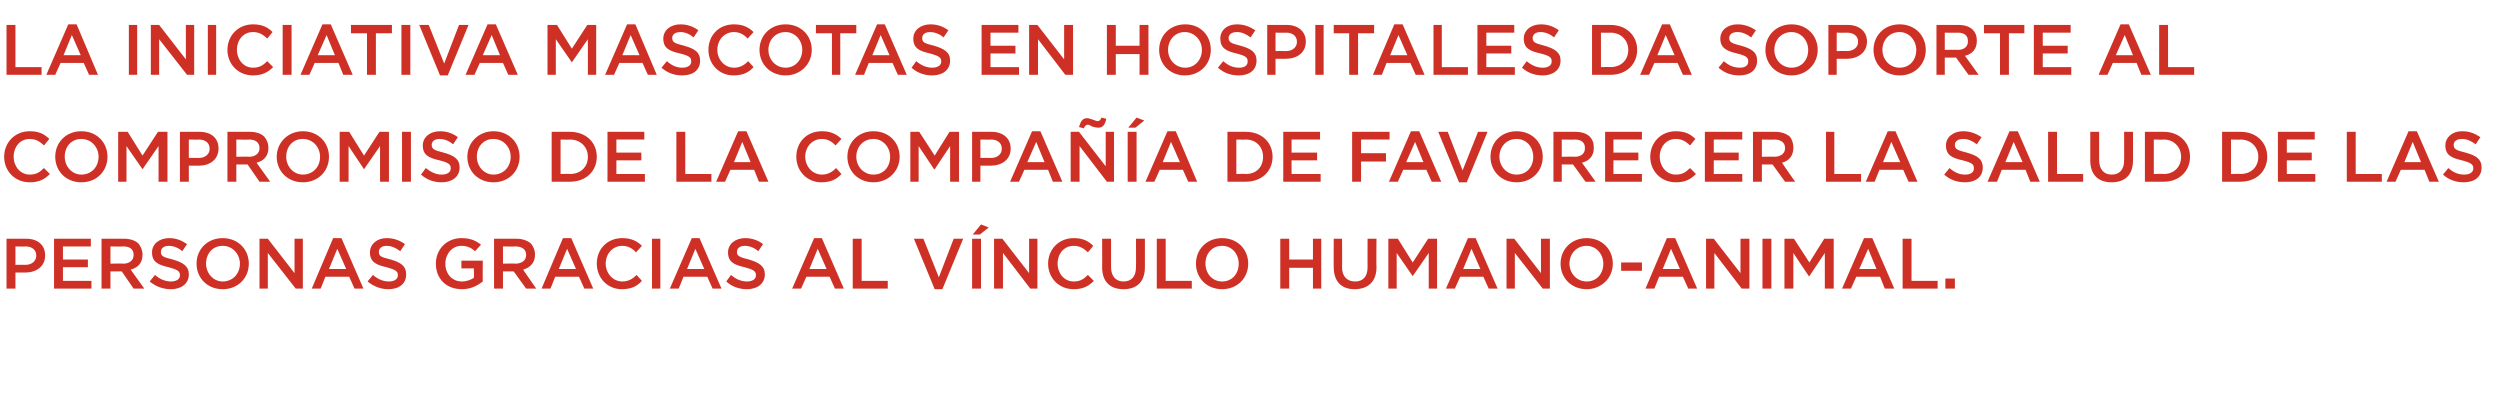 <?xml version="1.0" standalone="no"?><!DOCTYPE svg PUBLIC "-//W3C//DTD SVG 1.1//EN" "http://www.w3.org/Graphics/SVG/1.1/DTD/svg11.dtd"><svg xmlns="http://www.w3.org/2000/svg" version="1.1" width="421px" height="70.4px" viewBox="0 -3 421 70.4" style="top:-3px">  <desc>La iniciativa Mascotas en Hospitales da soporte al compromiso de la compa a de favorecer la salud de las personas gr...</desc>  <defs/>  <g id="Polygon249119">    <path d="M 1.1 37.2 C 1.1 37.2 4.39 37.2 4.4 37.2 C 6.4 37.2 7.6 38.3 7.6 40 C 7.6 40 7.6 40 7.6 40 C 7.6 41.9 6.1 42.9 4.2 42.9 C 4.22 42.9 2.6 42.9 2.6 42.9 L 2.6 45.6 L 1.1 45.6 L 1.1 37.2 Z M 4.3 41.6 C 5.4 41.6 6.1 40.9 6.1 40.1 C 6.1 40.1 6.1 40 6.1 40 C 6.1 39.1 5.4 38.5 4.3 38.5 C 4.27 38.54 2.6 38.5 2.6 38.5 L 2.6 41.6 C 2.6 41.6 4.27 41.57 4.3 41.6 Z M 9.1 37.2 L 15.3 37.2 L 15.3 38.5 L 10.6 38.5 L 10.6 40.7 L 14.8 40.7 L 14.8 42 L 10.6 42 L 10.6 44.3 L 15.4 44.3 L 15.4 45.6 L 9.1 45.6 L 9.1 37.2 Z M 17.1 37.2 C 17.1 37.2 20.88 37.2 20.9 37.2 C 21.9 37.2 22.8 37.5 23.3 38 C 23.7 38.5 24 39.1 24 39.9 C 24 39.9 24 39.9 24 39.9 C 24 41.3 23.2 42.1 22 42.4 C 22.01 42.42 24.3 45.6 24.3 45.6 L 22.5 45.6 L 20.5 42.7 L 18.6 42.7 L 18.6 45.6 L 17.1 45.6 L 17.1 37.2 Z M 20.8 41.4 C 21.8 41.4 22.5 40.8 22.5 40 C 22.5 40 22.5 39.9 22.5 39.9 C 22.5 39 21.9 38.5 20.8 38.5 C 20.76 38.54 18.6 38.5 18.6 38.5 L 18.6 41.4 C 18.6 41.4 20.77 41.36 20.8 41.4 Z M 25.2 44.4 C 25.2 44.4 26.1 43.3 26.1 43.3 C 26.9 44 27.8 44.4 28.8 44.4 C 29.7 44.4 30.3 44 30.3 43.4 C 30.3 43.4 30.3 43.3 30.3 43.3 C 30.3 42.7 29.9 42.4 28.4 42 C 26.6 41.6 25.6 41.1 25.6 39.5 C 25.6 39.5 25.6 39.5 25.6 39.5 C 25.6 38.1 26.8 37.1 28.5 37.1 C 29.7 37.1 30.6 37.5 31.5 38.1 C 31.5 38.1 30.7 39.3 30.7 39.3 C 30 38.7 29.2 38.4 28.4 38.4 C 27.6 38.4 27.1 38.8 27.1 39.4 C 27.1 39.4 27.1 39.4 27.1 39.4 C 27.1 40.1 27.4 40.3 29.1 40.7 C 30.8 41.2 31.8 41.8 31.8 43.2 C 31.8 43.2 31.8 43.2 31.8 43.2 C 31.8 44.8 30.5 45.7 28.8 45.7 C 27.5 45.7 26.3 45.3 25.2 44.4 Z M 33.1 41.4 C 33.1 41.4 33.1 41.4 33.1 41.4 C 33.1 39 34.9 37.1 37.5 37.1 C 40.1 37.1 41.9 39 41.9 41.4 C 41.9 41.4 41.9 41.4 41.9 41.4 C 41.9 43.8 40.1 45.7 37.5 45.7 C 34.9 45.7 33.1 43.8 33.1 41.4 Z M 40.4 41.4 C 40.4 41.4 40.4 41.4 40.4 41.4 C 40.4 39.8 39.2 38.4 37.5 38.4 C 35.8 38.4 34.7 39.7 34.7 41.4 C 34.7 41.4 34.7 41.4 34.7 41.4 C 34.7 43 35.9 44.4 37.5 44.4 C 39.2 44.4 40.4 43.1 40.4 41.4 Z M 43.7 37.2 L 45.1 37.2 L 49.6 43 L 49.6 37.2 L 51 37.2 L 51 45.6 L 49.8 45.6 L 45.1 39.6 L 45.1 45.6 L 43.7 45.6 L 43.7 37.2 Z M 56.1 37.1 L 57.5 37.1 L 61.2 45.6 L 59.7 45.6 L 58.8 43.6 L 54.8 43.6 L 54 45.6 L 52.5 45.6 L 56.1 37.1 Z M 58.3 42.3 L 56.8 38.9 L 55.4 42.3 L 58.3 42.3 Z M 61.9 44.4 C 61.9 44.4 62.8 43.3 62.8 43.3 C 63.6 44 64.5 44.4 65.5 44.4 C 66.4 44.4 67 44 67 43.4 C 67 43.4 67 43.3 67 43.3 C 67 42.7 66.6 42.4 65.1 42 C 63.3 41.6 62.3 41.1 62.3 39.5 C 62.3 39.5 62.3 39.5 62.3 39.5 C 62.3 38.1 63.5 37.1 65.1 37.1 C 66.4 37.1 67.3 37.5 68.2 38.1 C 68.2 38.1 67.4 39.3 67.4 39.3 C 66.6 38.7 65.9 38.4 65.1 38.4 C 64.3 38.4 63.8 38.8 63.8 39.4 C 63.8 39.4 63.8 39.4 63.8 39.4 C 63.8 40.1 64.1 40.3 65.8 40.7 C 67.5 41.2 68.4 41.8 68.4 43.2 C 68.4 43.2 68.4 43.2 68.4 43.2 C 68.4 44.8 67.2 45.7 65.4 45.7 C 64.2 45.7 63 45.3 61.9 44.4 Z M 73.4 41.4 C 73.4 41.4 73.4 41.4 73.4 41.4 C 73.4 39 75.2 37.1 77.7 37.1 C 79.2 37.1 80.1 37.5 81 38.2 C 81 38.2 80 39.3 80 39.3 C 79.4 38.8 78.8 38.4 77.7 38.4 C 76.1 38.4 75 39.8 75 41.4 C 75 41.4 75 41.4 75 41.4 C 75 43.1 76.1 44.4 77.8 44.4 C 78.6 44.4 79.3 44.1 79.8 43.8 C 79.85 43.76 79.8 42.2 79.8 42.2 L 77.7 42.2 L 77.7 40.9 L 81.3 40.9 C 81.3 40.9 81.27 44.44 81.3 44.4 C 80.4 45.1 79.3 45.7 77.8 45.7 C 75.1 45.7 73.4 43.9 73.4 41.4 Z M 83.2 37.2 C 83.2 37.2 86.94 37.2 86.9 37.2 C 88 37.2 88.8 37.5 89.4 38 C 89.8 38.5 90.1 39.1 90.1 39.9 C 90.1 39.9 90.1 39.9 90.1 39.9 C 90.1 41.3 89.2 42.1 88.1 42.4 C 88.07 42.42 90.3 45.6 90.3 45.6 L 88.6 45.6 L 86.5 42.7 L 84.7 42.7 L 84.7 45.6 L 83.2 45.6 L 83.2 37.2 Z M 86.8 41.4 C 87.9 41.4 88.6 40.8 88.6 40 C 88.6 40 88.6 39.9 88.6 39.9 C 88.6 39 87.9 38.5 86.8 38.5 C 86.82 38.54 84.7 38.5 84.7 38.5 L 84.7 41.4 C 84.7 41.4 86.83 41.36 86.8 41.4 Z M 94.8 37.1 L 96.2 37.1 L 99.9 45.6 L 98.4 45.6 L 97.5 43.6 L 93.5 43.6 L 92.7 45.6 L 91.2 45.6 L 94.8 37.1 Z M 97 42.3 L 95.5 38.9 L 94.1 42.3 L 97 42.3 Z M 100.5 41.4 C 100.5 41.4 100.5 41.4 100.5 41.4 C 100.5 39 102.2 37.1 104.8 37.1 C 106.3 37.1 107.3 37.6 108.1 38.4 C 108.1 38.4 107.1 39.5 107.1 39.5 C 106.5 38.8 105.7 38.4 104.8 38.4 C 103.2 38.4 102 39.7 102 41.4 C 102 41.4 102 41.4 102 41.4 C 102 43 103.2 44.4 104.8 44.4 C 105.8 44.4 106.5 44 107.2 43.3 C 107.2 43.3 108.1 44.3 108.1 44.3 C 107.3 45.2 106.3 45.7 104.7 45.7 C 102.3 45.7 100.5 43.8 100.5 41.4 Z M 109.8 37.2 L 111.2 37.2 L 111.2 45.6 L 109.8 45.6 L 109.8 37.2 Z M 116.5 37.1 L 117.8 37.1 L 121.5 45.6 L 120 45.6 L 119.1 43.6 L 115.1 43.6 L 114.3 45.6 L 112.8 45.6 L 116.5 37.1 Z M 118.6 42.3 L 117.1 38.9 L 115.7 42.3 L 118.6 42.3 Z M 122.3 44.4 C 122.3 44.4 123.1 43.3 123.1 43.3 C 123.9 44 124.8 44.4 125.8 44.4 C 126.7 44.4 127.3 44 127.3 43.4 C 127.3 43.4 127.3 43.3 127.3 43.3 C 127.3 42.7 126.9 42.4 125.4 42 C 123.6 41.6 122.6 41.1 122.6 39.5 C 122.6 39.5 122.6 39.5 122.6 39.5 C 122.6 38.1 123.8 37.1 125.5 37.1 C 126.7 37.1 127.7 37.5 128.5 38.1 C 128.5 38.1 127.7 39.3 127.7 39.3 C 127 38.7 126.2 38.4 125.4 38.4 C 124.6 38.4 124.1 38.8 124.1 39.4 C 124.1 39.4 124.1 39.4 124.1 39.4 C 124.1 40.1 124.5 40.3 126.1 40.7 C 127.8 41.2 128.8 41.8 128.8 43.2 C 128.8 43.2 128.8 43.2 128.8 43.2 C 128.8 44.8 127.5 45.7 125.8 45.7 C 124.5 45.7 123.3 45.3 122.3 44.4 Z M 137.1 37.1 L 138.4 37.1 L 142.1 45.6 L 140.6 45.6 L 139.7 43.6 L 135.8 43.6 L 134.9 45.6 L 133.4 45.6 L 137.1 37.1 Z M 139.2 42.3 L 137.7 38.9 L 136.3 42.3 L 139.2 42.3 Z M 143.6 37.2 L 145.1 37.2 L 145.1 44.3 L 149.5 44.3 L 149.5 45.6 L 143.6 45.6 L 143.6 37.2 Z M 153.9 37.2 L 155.5 37.2 L 158.1 43.7 L 160.6 37.2 L 162.2 37.2 L 158.7 45.7 L 157.4 45.7 L 153.9 37.2 Z M 163.7 37.2 L 165.2 37.2 L 165.2 45.6 L 163.7 45.6 L 163.7 37.2 Z M 165.2 34.8 L 166.5 35.3 L 165 36.5 L 163.8 36.5 L 165.2 34.8 Z M 167.4 37.2 L 168.8 37.2 L 173.3 43 L 173.3 37.2 L 174.7 37.2 L 174.7 45.6 L 173.5 45.6 L 168.9 39.6 L 168.9 45.6 L 167.4 45.6 L 167.4 37.2 Z M 176.5 41.4 C 176.5 41.4 176.5 41.4 176.5 41.4 C 176.5 39 178.3 37.1 180.8 37.1 C 182.4 37.1 183.3 37.6 184.1 38.4 C 184.1 38.4 183.2 39.5 183.2 39.5 C 182.5 38.8 181.8 38.4 180.8 38.4 C 179.2 38.4 178.1 39.7 178.1 41.4 C 178.1 41.4 178.1 41.4 178.1 41.4 C 178.1 43 179.2 44.4 180.8 44.4 C 181.9 44.4 182.5 44 183.2 43.3 C 183.2 43.3 184.2 44.3 184.2 44.3 C 183.3 45.2 182.4 45.7 180.8 45.7 C 178.3 45.7 176.5 43.8 176.5 41.4 Z M 185.6 42 C 185.62 42.04 185.6 37.2 185.6 37.2 L 187.1 37.2 C 187.1 37.2 187.09 41.98 187.1 42 C 187.1 43.5 187.9 44.4 189.2 44.4 C 190.5 44.4 191.3 43.6 191.3 42 C 191.33 42.04 191.3 37.2 191.3 37.2 L 192.8 37.2 C 192.8 37.2 192.8 41.96 192.8 42 C 192.8 44.5 191.4 45.7 189.2 45.7 C 187 45.7 185.6 44.5 185.6 42 Z M 194.8 37.2 L 196.3 37.2 L 196.3 44.3 L 200.7 44.3 L 200.7 45.6 L 194.8 45.6 L 194.8 37.2 Z M 201.4 41.4 C 201.4 41.4 201.4 41.4 201.4 41.4 C 201.4 39 203.2 37.1 205.8 37.1 C 208.4 37.1 210.2 39 210.2 41.4 C 210.2 41.4 210.2 41.4 210.2 41.4 C 210.2 43.8 208.4 45.7 205.8 45.7 C 203.2 45.7 201.4 43.8 201.4 41.4 Z M 208.6 41.4 C 208.6 41.4 208.6 41.4 208.6 41.4 C 208.6 39.8 207.5 38.4 205.8 38.4 C 204.1 38.4 203 39.7 203 41.4 C 203 41.4 203 41.4 203 41.4 C 203 43 204.1 44.4 205.8 44.4 C 207.5 44.4 208.6 43.1 208.6 41.4 Z M 215.6 37.2 L 217.1 37.2 L 217.1 40.7 L 221.1 40.7 L 221.1 37.2 L 222.5 37.2 L 222.5 45.6 L 221.1 45.6 L 221.1 42.1 L 217.1 42.1 L 217.1 45.6 L 215.6 45.6 L 215.6 37.2 Z M 224.6 42 C 224.57 42.04 224.6 37.2 224.6 37.2 L 226 37.2 C 226 37.2 226.04 41.98 226 42 C 226 43.5 226.8 44.4 228.2 44.4 C 229.5 44.4 230.3 43.6 230.3 42 C 230.28 42.04 230.3 37.2 230.3 37.2 L 231.8 37.2 C 231.8 37.2 231.75 41.96 231.8 42 C 231.8 44.5 230.3 45.7 228.1 45.7 C 226 45.7 224.6 44.5 224.6 42 Z M 233.8 37.2 L 235.4 37.2 L 237.9 41.2 L 240.5 37.2 L 242 37.2 L 242 45.6 L 240.6 45.6 L 240.6 39.6 L 237.9 43.5 L 237.9 43.5 L 235.2 39.6 L 235.2 45.6 L 233.8 45.6 L 233.8 37.2 Z M 247.2 37.1 L 248.5 37.1 L 252.2 45.6 L 250.7 45.6 L 249.8 43.6 L 245.9 43.6 L 245 45.6 L 243.5 45.6 L 247.2 37.1 Z M 249.3 42.3 L 247.8 38.9 L 246.4 42.3 L 249.3 42.3 Z M 253.7 37.2 L 255 37.2 L 259.5 43 L 259.5 37.2 L 261 37.2 L 261 45.6 L 259.8 45.6 L 255.1 39.6 L 255.1 45.6 L 253.7 45.6 L 253.7 37.2 Z M 262.8 41.4 C 262.8 41.4 262.8 41.4 262.8 41.4 C 262.8 39 264.6 37.1 267.2 37.1 C 269.8 37.1 271.6 39 271.6 41.4 C 271.6 41.4 271.6 41.4 271.6 41.4 C 271.6 43.8 269.7 45.7 267.2 45.7 C 264.6 45.7 262.8 43.8 262.8 41.4 Z M 270 41.4 C 270 41.4 270 41.4 270 41.4 C 270 39.8 268.8 38.4 267.2 38.4 C 265.5 38.4 264.3 39.7 264.3 41.4 C 264.3 41.4 264.3 41.4 264.3 41.4 C 264.3 43 265.5 44.4 267.2 44.4 C 268.9 44.4 270 43.1 270 41.4 Z M 273 41.2 L 276.5 41.2 L 276.5 42.6 L 273 42.6 L 273 41.2 Z M 280.7 37.1 L 282.1 37.1 L 285.8 45.6 L 284.3 45.6 L 283.4 43.6 L 279.4 43.6 L 278.6 45.6 L 277.1 45.6 L 280.7 37.1 Z M 282.9 42.3 L 281.4 38.9 L 280 42.3 L 282.9 42.3 Z M 287.3 37.2 L 288.6 37.2 L 293.1 43 L 293.1 37.2 L 294.6 37.2 L 294.6 45.6 L 293.3 45.6 L 288.7 39.6 L 288.7 45.6 L 287.3 45.6 L 287.3 37.2 Z M 296.8 37.2 L 298.3 37.2 L 298.3 45.6 L 296.8 45.6 L 296.8 37.2 Z M 300.5 37.2 L 302.1 37.2 L 304.7 41.2 L 307.2 37.2 L 308.8 37.2 L 308.8 45.6 L 307.3 45.6 L 307.3 39.6 L 304.7 43.5 L 304.6 43.5 L 302 39.6 L 302 45.6 L 300.5 45.6 L 300.5 37.2 Z M 313.9 37.1 L 315.3 37.1 L 319 45.6 L 317.4 45.6 L 316.6 43.6 L 312.6 43.6 L 311.7 45.6 L 310.2 45.6 L 313.9 37.1 Z M 316 42.3 L 314.6 38.9 L 313.1 42.3 L 316 42.3 Z M 320.4 37.2 L 321.9 37.2 L 321.9 44.3 L 326.3 44.3 L 326.3 45.6 L 320.4 45.6 L 320.4 37.2 Z M 327.6 43.9 L 329.2 43.9 L 329.2 45.6 L 327.6 45.6 L 327.6 43.9 Z " stroke="none" fill="#cf3025"/>  </g>  <g id="Polygon249118">    <path d="M 0.7 23.4 C 0.7 23.4 0.7 23.4 0.7 23.4 C 0.7 21 2.5 19.1 5 19.1 C 6.6 19.1 7.5 19.6 8.3 20.4 C 8.3 20.4 7.4 21.5 7.4 21.5 C 6.7 20.8 6 20.4 5 20.4 C 3.4 20.4 2.3 21.7 2.3 23.4 C 2.3 23.4 2.3 23.4 2.3 23.4 C 2.3 25 3.4 26.4 5 26.4 C 6.1 26.4 6.7 26 7.4 25.3 C 7.4 25.3 8.4 26.3 8.4 26.3 C 7.5 27.2 6.6 27.7 5 27.7 C 2.5 27.7 0.7 25.8 0.7 23.4 Z M 9.3 23.4 C 9.3 23.4 9.3 23.4 9.3 23.4 C 9.3 21 11.1 19.1 13.7 19.1 C 16.3 19.1 18.1 21 18.1 23.4 C 18.1 23.4 18.1 23.4 18.1 23.4 C 18.1 25.8 16.3 27.7 13.7 27.7 C 11.1 27.7 9.3 25.8 9.3 23.4 Z M 16.6 23.4 C 16.6 23.4 16.6 23.4 16.6 23.4 C 16.6 21.8 15.4 20.4 13.7 20.4 C 12 20.4 10.9 21.7 10.9 23.4 C 10.9 23.4 10.9 23.4 10.9 23.4 C 10.9 25 12.1 26.4 13.7 26.4 C 15.4 26.4 16.6 25.1 16.6 23.4 Z M 19.9 19.2 L 21.5 19.2 L 24 23.2 L 26.6 19.2 L 28.2 19.2 L 28.2 27.6 L 26.7 27.6 L 26.7 21.6 L 24 25.5 L 24 25.5 L 21.3 21.6 L 21.3 27.6 L 19.9 27.6 L 19.9 19.2 Z M 30.3 19.2 C 30.3 19.2 33.62 19.2 33.6 19.2 C 35.6 19.2 36.8 20.3 36.8 22 C 36.8 22 36.8 22 36.8 22 C 36.8 23.9 35.3 24.9 33.5 24.9 C 33.46 24.9 31.8 24.9 31.8 24.9 L 31.8 27.6 L 30.3 27.6 L 30.3 19.2 Z M 33.5 23.6 C 34.6 23.6 35.3 22.9 35.3 22.1 C 35.3 22.1 35.3 22 35.3 22 C 35.3 21.1 34.6 20.5 33.5 20.5 C 33.5 20.54 31.8 20.5 31.8 20.5 L 31.8 23.6 C 31.8 23.6 33.5 23.57 33.5 23.6 Z M 38.3 19.2 C 38.3 19.2 42.07 19.2 42.1 19.2 C 43.1 19.2 44 19.5 44.5 20 C 44.9 20.5 45.2 21.1 45.2 21.9 C 45.2 21.9 45.2 21.9 45.2 21.9 C 45.2 23.3 44.4 24.1 43.2 24.4 C 43.2 24.42 45.5 27.6 45.5 27.6 L 43.7 27.6 L 41.7 24.7 L 39.8 24.7 L 39.8 27.6 L 38.3 27.6 L 38.3 19.2 Z M 42 23.4 C 43 23.4 43.7 22.8 43.7 22 C 43.7 22 43.7 21.9 43.7 21.9 C 43.7 21 43 20.5 42 20.5 C 41.95 20.54 39.8 20.5 39.8 20.5 L 39.8 23.4 C 39.8 23.4 41.96 23.36 42 23.4 Z M 46.6 23.4 C 46.6 23.4 46.6 23.4 46.6 23.4 C 46.6 21 48.5 19.1 51 19.1 C 53.6 19.1 55.4 21 55.4 23.4 C 55.4 23.4 55.4 23.4 55.4 23.4 C 55.4 25.8 53.6 27.7 51 27.7 C 48.4 27.7 46.6 25.8 46.6 23.4 Z M 53.9 23.4 C 53.9 23.4 53.9 23.4 53.9 23.4 C 53.9 21.8 52.7 20.4 51 20.4 C 49.3 20.4 48.2 21.7 48.2 23.4 C 48.2 23.4 48.2 23.4 48.2 23.4 C 48.2 25 49.4 26.4 51 26.4 C 52.7 26.4 53.9 25.1 53.9 23.4 Z M 57.2 19.2 L 58.8 19.2 L 61.3 23.2 L 63.9 19.2 L 65.5 19.2 L 65.5 27.6 L 64 27.6 L 64 21.6 L 61.3 25.5 L 61.3 25.5 L 58.7 21.6 L 58.7 27.6 L 57.2 27.6 L 57.2 19.2 Z M 67.7 19.2 L 69.2 19.2 L 69.2 27.6 L 67.7 27.6 L 67.7 19.2 Z M 70.9 26.4 C 70.9 26.4 71.7 25.3 71.7 25.3 C 72.6 26 73.4 26.4 74.4 26.4 C 75.3 26.4 75.9 26 75.9 25.4 C 75.9 25.4 75.9 25.3 75.9 25.3 C 75.9 24.7 75.6 24.4 74 24 C 72.2 23.6 71.2 23.1 71.2 21.5 C 71.2 21.5 71.2 21.5 71.2 21.5 C 71.2 20.1 72.4 19.1 74.1 19.1 C 75.3 19.1 76.3 19.5 77.1 20.1 C 77.1 20.1 76.3 21.3 76.3 21.3 C 75.6 20.7 74.8 20.4 74 20.4 C 73.2 20.4 72.7 20.8 72.7 21.4 C 72.7 21.4 72.7 21.4 72.7 21.4 C 72.7 22.1 73.1 22.3 74.7 22.7 C 76.5 23.2 77.4 23.8 77.4 25.2 C 77.4 25.2 77.4 25.2 77.4 25.2 C 77.4 26.8 76.1 27.7 74.4 27.7 C 73.1 27.7 71.9 27.3 70.9 26.4 Z M 78.7 23.4 C 78.7 23.4 78.7 23.4 78.7 23.4 C 78.7 21 80.6 19.1 83.1 19.1 C 85.7 19.1 87.5 21 87.5 23.4 C 87.5 23.4 87.5 23.4 87.5 23.4 C 87.5 25.8 85.7 27.7 83.1 27.7 C 80.5 27.7 78.7 25.8 78.7 23.4 Z M 86 23.4 C 86 23.4 86 23.4 86 23.4 C 86 21.8 84.8 20.4 83.1 20.4 C 81.4 20.4 80.3 21.7 80.3 23.4 C 80.3 23.4 80.3 23.4 80.3 23.4 C 80.3 25 81.5 26.4 83.1 26.4 C 84.8 26.4 86 25.1 86 23.4 Z M 92.9 19.2 C 92.9 19.2 96.03 19.2 96 19.2 C 98.7 19.2 100.5 21 100.5 23.4 C 100.5 23.4 100.5 23.4 100.5 23.4 C 100.5 25.8 98.7 27.6 96 27.6 C 96.03 27.6 92.9 27.6 92.9 27.6 L 92.9 19.2 Z M 94.4 20.5 L 94.4 26.3 C 94.4 26.3 96.03 26.26 96 26.3 C 97.8 26.3 99 25.1 99 23.4 C 99 23.4 99 23.4 99 23.4 C 99 21.8 97.8 20.5 96 20.5 C 96.03 20.54 94.4 20.5 94.4 20.5 Z M 102.3 19.2 L 108.5 19.2 L 108.5 20.5 L 103.8 20.5 L 103.8 22.7 L 108 22.7 L 108 24 L 103.8 24 L 103.8 26.3 L 108.6 26.3 L 108.6 27.6 L 102.3 27.6 L 102.3 19.2 Z M 113.9 19.2 L 115.4 19.2 L 115.4 26.3 L 119.8 26.3 L 119.8 27.6 L 113.9 27.6 L 113.9 19.2 Z M 124.3 19.1 L 125.7 19.1 L 129.4 27.6 L 127.8 27.6 L 127 25.6 L 123 25.6 L 122.1 27.6 L 120.6 27.6 L 124.3 19.1 Z M 126.4 24.3 L 125 20.9 L 123.6 24.3 L 126.4 24.3 Z M 134.1 23.4 C 134.1 23.4 134.1 23.4 134.1 23.4 C 134.1 21 135.8 19.1 138.4 19.1 C 139.9 19.1 140.9 19.6 141.7 20.4 C 141.7 20.4 140.7 21.5 140.7 21.5 C 140.1 20.8 139.3 20.4 138.4 20.4 C 136.8 20.4 135.6 21.7 135.6 23.4 C 135.6 23.4 135.6 23.4 135.6 23.4 C 135.6 25 136.8 26.4 138.4 26.4 C 139.4 26.4 140.1 26 140.8 25.3 C 140.8 25.3 141.7 26.3 141.7 26.3 C 140.9 27.2 139.9 27.7 138.3 27.7 C 135.9 27.7 134.1 25.8 134.1 23.4 Z M 142.7 23.4 C 142.7 23.4 142.7 23.4 142.7 23.4 C 142.7 21 144.5 19.1 147.1 19.1 C 149.7 19.1 151.5 21 151.5 23.4 C 151.5 23.4 151.5 23.4 151.5 23.4 C 151.5 25.8 149.6 27.7 147.1 27.7 C 144.5 27.7 142.7 25.8 142.7 23.4 Z M 149.9 23.4 C 149.9 23.4 149.9 23.4 149.9 23.4 C 149.9 21.8 148.7 20.4 147.1 20.4 C 145.4 20.4 144.2 21.7 144.2 23.4 C 144.2 23.4 144.2 23.4 144.2 23.4 C 144.2 25 145.4 26.4 147.1 26.4 C 148.8 26.4 149.9 25.1 149.9 23.4 Z M 153.3 19.2 L 154.8 19.2 L 157.4 23.2 L 159.9 19.2 L 161.5 19.2 L 161.5 27.6 L 160 27.6 L 160 21.6 L 157.4 25.5 L 157.3 25.5 L 154.7 21.6 L 154.7 27.6 L 153.3 27.6 L 153.3 19.2 Z M 163.7 19.2 C 163.7 19.2 166.98 19.2 167 19.2 C 168.9 19.2 170.2 20.3 170.2 22 C 170.2 22 170.2 22 170.2 22 C 170.2 23.9 168.7 24.9 166.8 24.9 C 166.81 24.9 165.1 24.9 165.1 24.9 L 165.1 27.6 L 163.7 27.6 L 163.7 19.2 Z M 166.9 23.6 C 168 23.6 168.7 22.9 168.7 22.1 C 168.7 22.1 168.7 22 168.7 22 C 168.7 21.1 168 20.5 166.9 20.5 C 166.86 20.54 165.1 20.5 165.1 20.5 L 165.1 23.6 C 165.1 23.6 166.86 23.57 166.9 23.6 Z M 173.8 19.1 L 175.2 19.1 L 178.9 27.6 L 177.3 27.6 L 176.5 25.6 L 172.5 25.6 L 171.6 27.6 L 170.1 27.6 L 173.8 19.1 Z M 175.9 24.3 L 174.5 20.9 L 173 24.3 L 175.9 24.3 Z M 183.9 18.3 C 183.6 18.1 183.4 18 183.2 18 C 182.9 18 182.7 18.2 182.5 18.6 C 182.5 18.6 181.7 18.4 181.7 18.4 C 182 17.4 182.3 16.9 183.1 16.9 C 183.4 16.9 183.8 17.1 184.2 17.2 C 184.4 17.3 184.7 17.4 184.8 17.4 C 185.2 17.4 185.3 17.2 185.5 16.8 C 185.5 16.8 186.3 17 186.3 17 C 186.1 18 185.7 18.5 185 18.5 C 184.6 18.5 184.2 18.4 183.9 18.3 Z M 180.3 19.2 L 181.7 19.2 L 186.2 25 L 186.2 19.2 L 187.6 19.2 L 187.6 27.6 L 186.4 27.6 L 181.8 21.6 L 181.8 27.6 L 180.3 27.6 L 180.3 19.2 Z M 189.9 19.2 L 191.4 19.2 L 191.4 27.6 L 189.9 27.6 L 189.9 19.2 Z M 191.4 16.8 L 192.7 17.3 L 191.2 18.5 L 190 18.5 L 191.4 16.8 Z M 196.6 19.1 L 198 19.1 L 201.6 27.6 L 200.1 27.6 L 199.2 25.6 L 195.3 25.6 L 194.4 27.6 L 192.9 27.6 L 196.6 19.1 Z M 198.7 24.3 L 197.2 20.9 L 195.8 24.3 L 198.7 24.3 Z M 206.7 19.2 C 206.7 19.2 209.82 19.2 209.8 19.2 C 212.5 19.2 214.3 21 214.3 23.4 C 214.3 23.4 214.3 23.4 214.3 23.4 C 214.3 25.8 212.5 27.6 209.8 27.6 C 209.82 27.6 206.7 27.6 206.7 27.6 L 206.7 19.2 Z M 208.2 20.5 L 208.2 26.3 C 208.2 26.3 209.82 26.26 209.8 26.3 C 211.6 26.3 212.7 25.1 212.7 23.4 C 212.7 23.4 212.7 23.4 212.7 23.4 C 212.7 21.8 211.6 20.5 209.8 20.5 C 209.82 20.54 208.2 20.5 208.2 20.5 Z M 216.1 19.2 L 222.3 19.2 L 222.3 20.5 L 217.5 20.5 L 217.5 22.7 L 221.8 22.7 L 221.8 24 L 217.5 24 L 217.5 26.3 L 222.4 26.3 L 222.4 27.6 L 216.1 27.6 L 216.1 19.2 Z M 227.7 19.2 L 234 19.2 L 234 20.5 L 229.2 20.5 L 229.2 22.8 L 233.4 22.8 L 233.4 24.2 L 229.2 24.2 L 229.2 27.6 L 227.7 27.6 L 227.7 19.2 Z M 237.6 19.1 L 239 19.1 L 242.7 27.6 L 241.1 27.6 L 240.2 25.6 L 236.3 25.6 L 235.4 27.6 L 233.9 27.6 L 237.6 19.1 Z M 239.7 24.3 L 238.3 20.9 L 236.8 24.3 L 239.7 24.3 Z M 242.2 19.2 L 243.8 19.2 L 246.3 25.7 L 248.9 19.2 L 250.5 19.2 L 247 27.7 L 245.7 27.7 L 242.2 19.2 Z M 251 23.4 C 251 23.4 251 23.4 251 23.4 C 251 21 252.8 19.1 255.4 19.1 C 258 19.1 259.8 21 259.8 23.4 C 259.8 23.4 259.8 23.4 259.8 23.4 C 259.8 25.8 258 27.7 255.4 27.7 C 252.8 27.7 251 25.8 251 23.4 Z M 258.2 23.4 C 258.2 23.4 258.2 23.4 258.2 23.4 C 258.2 21.8 257.1 20.4 255.4 20.4 C 253.7 20.4 252.5 21.7 252.5 23.4 C 252.5 23.4 252.5 23.4 252.5 23.4 C 252.5 25 253.7 26.4 255.4 26.4 C 257.1 26.4 258.2 25.1 258.2 23.4 Z M 261.6 19.2 C 261.6 19.2 265.32 19.2 265.3 19.2 C 266.4 19.2 267.2 19.5 267.7 20 C 268.2 20.5 268.4 21.1 268.4 21.9 C 268.4 21.9 268.4 21.9 268.4 21.9 C 268.4 23.3 267.6 24.1 266.4 24.4 C 266.45 24.42 268.7 27.6 268.7 27.6 L 267 27.6 L 264.9 24.7 L 263 24.7 L 263 27.6 L 261.6 27.6 L 261.6 19.2 Z M 265.2 23.4 C 266.3 23.4 266.9 22.8 266.9 22 C 266.9 22 266.9 21.9 266.9 21.9 C 266.9 21 266.3 20.5 265.2 20.5 C 265.2 20.54 263 20.5 263 20.5 L 263 23.4 C 263 23.4 265.21 23.36 265.2 23.4 Z M 270.3 19.2 L 276.5 19.2 L 276.5 20.5 L 271.7 20.5 L 271.7 22.7 L 275.9 22.7 L 275.9 24 L 271.7 24 L 271.7 26.3 L 276.5 26.3 L 276.5 27.6 L 270.3 27.6 L 270.3 19.2 Z M 277.9 23.4 C 277.9 23.4 277.9 23.4 277.9 23.4 C 277.9 21 279.7 19.1 282.2 19.1 C 283.8 19.1 284.7 19.6 285.5 20.4 C 285.5 20.4 284.6 21.5 284.6 21.5 C 283.9 20.8 283.2 20.4 282.2 20.4 C 280.6 20.4 279.5 21.7 279.5 23.4 C 279.5 23.4 279.5 23.4 279.5 23.4 C 279.5 25 280.6 26.4 282.2 26.4 C 283.3 26.4 283.9 26 284.6 25.3 C 284.6 25.3 285.6 26.3 285.6 26.3 C 284.7 27.2 283.8 27.7 282.2 27.7 C 279.7 27.7 277.9 25.8 277.9 23.4 Z M 287.1 19.2 L 293.4 19.2 L 293.4 20.5 L 288.6 20.5 L 288.6 22.7 L 292.8 22.7 L 292.8 24 L 288.6 24 L 288.6 26.3 L 293.4 26.3 L 293.4 27.6 L 287.1 27.6 L 287.1 19.2 Z M 295.2 19.2 C 295.2 19.2 298.93 19.2 298.9 19.2 C 300 19.2 300.8 19.5 301.4 20 C 301.8 20.5 302 21.1 302 21.9 C 302 21.9 302 21.9 302 21.9 C 302 23.3 301.2 24.1 300.1 24.4 C 300.06 24.42 302.3 27.6 302.3 27.6 L 300.6 27.6 L 298.5 24.7 L 296.7 24.7 L 296.7 27.6 L 295.2 27.6 L 295.2 19.2 Z M 298.8 23.4 C 299.9 23.4 300.6 22.8 300.6 22 C 300.6 22 300.6 21.9 300.6 21.9 C 300.6 21 299.9 20.5 298.8 20.5 C 298.81 20.54 296.7 20.5 296.7 20.5 L 296.7 23.4 C 296.7 23.4 298.82 23.36 298.8 23.4 Z M 307.5 19.2 L 308.9 19.2 L 308.9 26.3 L 313.4 26.3 L 313.4 27.6 L 307.5 27.6 L 307.5 19.2 Z M 317.9 19.1 L 319.2 19.1 L 322.9 27.6 L 321.4 27.6 L 320.5 25.6 L 316.5 25.6 L 315.7 27.6 L 314.2 27.6 L 317.9 19.1 Z M 320 24.3 L 318.5 20.9 L 317.1 24.3 L 320 24.3 Z M 327.4 26.4 C 327.4 26.4 328.3 25.3 328.3 25.3 C 329.1 26 329.9 26.4 330.9 26.4 C 331.9 26.4 332.4 26 332.4 25.4 C 332.4 25.4 332.4 25.3 332.4 25.3 C 332.4 24.7 332.1 24.4 330.5 24 C 328.7 23.6 327.7 23.1 327.7 21.5 C 327.7 21.5 327.7 21.5 327.7 21.5 C 327.7 20.1 328.9 19.1 330.6 19.1 C 331.8 19.1 332.8 19.5 333.7 20.1 C 333.7 20.1 332.9 21.3 332.9 21.3 C 332.1 20.7 331.4 20.4 330.6 20.4 C 329.7 20.4 329.2 20.8 329.2 21.4 C 329.2 21.4 329.2 21.4 329.2 21.4 C 329.2 22.1 329.6 22.3 331.2 22.7 C 333 23.2 333.9 23.8 333.9 25.2 C 333.9 25.2 333.9 25.2 333.9 25.2 C 333.9 26.8 332.7 27.7 330.9 27.7 C 329.6 27.7 328.4 27.3 327.4 26.4 Z M 338.4 19.1 L 339.8 19.1 L 343.5 27.6 L 341.9 27.6 L 341.1 25.6 L 337.1 25.6 L 336.3 27.6 L 334.7 27.6 L 338.4 19.1 Z M 340.6 24.3 L 339.1 20.9 L 337.7 24.3 L 340.6 24.3 Z M 344.9 19.2 L 346.4 19.2 L 346.4 26.3 L 350.8 26.3 L 350.8 27.6 L 344.9 27.6 L 344.9 19.2 Z M 352 24 C 352.01 24.04 352 19.2 352 19.2 L 353.5 19.2 C 353.5 19.2 353.48 23.98 353.5 24 C 353.5 25.5 354.3 26.4 355.6 26.4 C 356.9 26.4 357.7 25.6 357.7 24 C 357.72 24.04 357.7 19.2 357.7 19.2 L 359.2 19.2 C 359.2 19.2 359.19 23.96 359.2 24 C 359.2 26.5 357.8 27.7 355.6 27.7 C 353.4 27.7 352 26.5 352 24 Z M 361.2 19.2 C 361.2 19.2 364.35 19.2 364.4 19.2 C 367 19.2 368.8 21 368.8 23.4 C 368.8 23.4 368.8 23.4 368.8 23.4 C 368.8 25.8 367 27.6 364.4 27.6 C 364.35 27.6 361.2 27.6 361.2 27.6 L 361.2 19.2 Z M 362.7 20.5 L 362.7 26.3 C 362.7 26.3 364.35 26.26 364.4 26.3 C 366.1 26.3 367.3 25.1 367.3 23.4 C 367.3 23.4 367.3 23.4 367.3 23.4 C 367.3 21.8 366.1 20.5 364.4 20.5 C 364.35 20.54 362.7 20.5 362.7 20.5 Z M 374.2 19.2 C 374.2 19.2 377.34 19.2 377.3 19.2 C 380 19.2 381.8 21 381.8 23.4 C 381.8 23.4 381.8 23.4 381.8 23.4 C 381.8 25.8 380 27.6 377.3 27.6 C 377.34 27.6 374.2 27.6 374.2 27.6 L 374.2 19.2 Z M 375.7 20.5 L 375.7 26.3 C 375.7 26.3 377.34 26.26 377.3 26.3 C 379.1 26.3 380.3 25.1 380.3 23.4 C 380.3 23.4 380.3 23.4 380.3 23.4 C 380.3 21.8 379.1 20.5 377.3 20.5 C 377.34 20.54 375.7 20.5 375.7 20.5 Z M 383.6 19.2 L 389.8 19.2 L 389.8 20.5 L 385.1 20.5 L 385.1 22.7 L 389.3 22.7 L 389.3 24 L 385.1 24 L 385.1 26.3 L 389.9 26.3 L 389.9 27.6 L 383.6 27.6 L 383.6 19.2 Z M 395.2 19.2 L 396.7 19.2 L 396.7 26.3 L 401.1 26.3 L 401.1 27.6 L 395.2 27.6 L 395.2 19.2 Z M 405.6 19.1 L 407 19.1 L 410.7 27.6 L 409.1 27.6 L 408.3 25.6 L 404.3 25.6 L 403.4 27.6 L 401.9 27.6 L 405.6 19.1 Z M 407.7 24.3 L 406.3 20.9 L 404.9 24.3 L 407.7 24.3 Z M 411.4 26.4 C 411.4 26.4 412.3 25.3 412.3 25.3 C 413.1 26 413.9 26.4 415 26.4 C 415.9 26.4 416.5 26 416.5 25.4 C 416.5 25.4 416.5 25.3 416.5 25.3 C 416.5 24.7 416.1 24.4 414.6 24 C 412.8 23.6 411.8 23.1 411.8 21.5 C 411.8 21.5 411.8 21.5 411.8 21.5 C 411.8 20.1 413 19.1 414.6 19.1 C 415.9 19.1 416.8 19.5 417.7 20.1 C 417.7 20.1 416.9 21.3 416.9 21.3 C 416.1 20.7 415.4 20.4 414.6 20.4 C 413.7 20.4 413.2 20.8 413.2 21.4 C 413.2 21.4 413.2 21.4 413.2 21.4 C 413.2 22.1 413.6 22.3 415.2 22.7 C 417 23.2 417.9 23.8 417.9 25.2 C 417.9 25.2 417.9 25.2 417.9 25.2 C 417.9 26.8 416.7 27.7 414.9 27.7 C 413.6 27.7 412.4 27.3 411.4 26.4 Z " stroke="none" fill="#cf3025"/>  </g>  <g id="Polygon249117">    <path d="M 1.1 1.2 L 2.6 1.2 L 2.6 8.3 L 7 8.3 L 7 9.6 L 1.1 9.6 L 1.1 1.2 Z M 11.5 1.1 L 12.9 1.1 L 16.5 9.6 L 15 9.6 L 14.1 7.6 L 10.2 7.6 L 9.3 9.6 L 7.8 9.6 L 11.5 1.1 Z M 13.6 6.3 L 12.1 2.9 L 10.7 6.3 L 13.6 6.3 Z M 21.7 1.2 L 23.1 1.2 L 23.1 9.6 L 21.7 9.6 L 21.7 1.2 Z M 25.4 1.2 L 26.8 1.2 L 31.3 7 L 31.3 1.2 L 32.7 1.2 L 32.7 9.6 L 31.5 9.6 L 26.8 3.6 L 26.8 9.6 L 25.4 9.6 L 25.4 1.2 Z M 35 1.2 L 36.4 1.2 L 36.4 9.6 L 35 9.6 L 35 1.2 Z M 38.3 5.4 C 38.3 5.4 38.3 5.4 38.3 5.4 C 38.3 3 40.1 1.1 42.6 1.1 C 44.2 1.1 45.1 1.6 45.9 2.4 C 45.9 2.4 45 3.5 45 3.5 C 44.3 2.8 43.6 2.4 42.6 2.4 C 41 2.4 39.9 3.7 39.9 5.4 C 39.9 5.4 39.9 5.4 39.9 5.4 C 39.9 7 41 8.4 42.6 8.4 C 43.7 8.4 44.3 8 45 7.3 C 45 7.3 46 8.3 46 8.3 C 45.1 9.2 44.1 9.7 42.6 9.7 C 40.1 9.7 38.3 7.8 38.3 5.4 Z M 47.6 1.2 L 49.1 1.2 L 49.1 9.6 L 47.6 9.6 L 47.6 1.2 Z M 54.3 1.1 L 55.7 1.1 L 59.4 9.6 L 57.8 9.6 L 57 7.6 L 53 7.6 L 52.1 9.6 L 50.6 9.6 L 54.3 1.1 Z M 56.4 6.3 L 55 2.9 L 53.5 6.3 L 56.4 6.3 Z M 61.8 2.6 L 59.1 2.6 L 59.1 1.2 L 66 1.2 L 66 2.6 L 63.3 2.6 L 63.3 9.6 L 61.8 9.6 L 61.8 2.6 Z M 67.6 1.2 L 69.1 1.2 L 69.1 9.6 L 67.6 9.6 L 67.6 1.2 Z M 70.6 1.2 L 72.2 1.2 L 74.8 7.7 L 77.3 1.2 L 78.9 1.2 L 75.4 9.7 L 74.1 9.7 L 70.6 1.2 Z M 82.1 1.1 L 83.5 1.1 L 87.2 9.6 L 85.6 9.6 L 84.7 7.6 L 80.8 7.6 L 79.9 9.6 L 78.4 9.6 L 82.1 1.1 Z M 84.2 6.3 L 82.8 2.9 L 81.3 6.3 L 84.2 6.3 Z M 92.2 1.2 L 93.8 1.2 L 96.3 5.2 L 98.9 1.2 L 100.4 1.2 L 100.4 9.6 L 99 9.6 L 99 3.6 L 96.3 7.5 L 96.3 7.5 L 93.6 3.6 L 93.6 9.6 L 92.2 9.6 L 92.2 1.2 Z M 105.6 1.1 L 107 1.1 L 110.6 9.6 L 109.1 9.6 L 108.2 7.6 L 104.3 7.6 L 103.4 9.6 L 101.9 9.6 L 105.6 1.1 Z M 107.7 6.3 L 106.2 2.9 L 104.8 6.3 L 107.7 6.3 Z M 111.4 8.4 C 111.4 8.4 112.3 7.3 112.3 7.3 C 113.1 8 113.9 8.4 114.9 8.4 C 115.8 8.4 116.4 8 116.4 7.4 C 116.4 7.4 116.4 7.3 116.4 7.3 C 116.4 6.7 116.1 6.4 114.5 6 C 112.7 5.6 111.7 5.1 111.7 3.5 C 111.7 3.5 111.7 3.5 111.7 3.5 C 111.7 2.1 112.9 1.1 114.6 1.1 C 115.8 1.1 116.8 1.5 117.6 2.1 C 117.6 2.1 116.8 3.3 116.8 3.3 C 116.1 2.7 115.3 2.4 114.6 2.4 C 113.7 2.4 113.2 2.8 113.2 3.4 C 113.2 3.4 113.2 3.4 113.2 3.4 C 113.2 4.1 113.6 4.3 115.2 4.7 C 117 5.2 117.9 5.8 117.9 7.2 C 117.9 7.2 117.9 7.2 117.9 7.2 C 117.9 8.8 116.7 9.7 114.9 9.7 C 113.6 9.7 112.4 9.3 111.4 8.4 Z M 119.3 5.4 C 119.3 5.4 119.3 5.4 119.3 5.4 C 119.3 3 121 1.1 123.6 1.1 C 125.1 1.1 126.1 1.6 126.9 2.4 C 126.9 2.4 125.9 3.5 125.9 3.5 C 125.3 2.8 124.5 2.4 123.6 2.4 C 122 2.4 120.8 3.7 120.8 5.4 C 120.8 5.4 120.8 5.4 120.8 5.4 C 120.8 7 122 8.4 123.6 8.4 C 124.6 8.4 125.3 8 126 7.3 C 126 7.3 126.9 8.3 126.9 8.3 C 126.1 9.2 125.1 9.7 123.5 9.7 C 121.1 9.7 119.3 7.8 119.3 5.4 Z M 127.9 5.4 C 127.9 5.4 127.9 5.4 127.9 5.4 C 127.9 3 129.7 1.1 132.3 1.1 C 134.9 1.1 136.7 3 136.7 5.4 C 136.7 5.4 136.7 5.4 136.7 5.4 C 136.7 7.8 134.8 9.7 132.3 9.7 C 129.7 9.7 127.9 7.8 127.9 5.4 Z M 135.1 5.4 C 135.1 5.4 135.1 5.4 135.1 5.4 C 135.1 3.8 133.9 2.4 132.3 2.4 C 130.6 2.4 129.4 3.7 129.4 5.4 C 129.4 5.4 129.4 5.4 129.4 5.4 C 129.4 7 130.6 8.4 132.3 8.4 C 133.9 8.4 135.1 7.1 135.1 5.4 Z M 140.1 2.6 L 137.4 2.6 L 137.4 1.2 L 144.2 1.2 L 144.2 2.6 L 141.5 2.6 L 141.5 9.6 L 140.1 9.6 L 140.1 2.6 Z M 147.7 1.1 L 149 1.1 L 152.7 9.6 L 151.2 9.6 L 150.3 7.6 L 146.3 7.6 L 145.5 9.6 L 144 9.6 L 147.7 1.1 Z M 149.8 6.3 L 148.3 2.9 L 146.9 6.3 L 149.8 6.3 Z M 153.5 8.4 C 153.5 8.4 154.3 7.3 154.3 7.3 C 155.1 8 156 8.4 157 8.4 C 157.9 8.4 158.5 8 158.5 7.4 C 158.5 7.4 158.5 7.3 158.5 7.3 C 158.5 6.7 158.1 6.4 156.6 6 C 154.8 5.6 153.8 5.1 153.8 3.5 C 153.8 3.5 153.8 3.5 153.8 3.5 C 153.8 2.1 155 1.1 156.7 1.1 C 157.9 1.1 158.9 1.5 159.7 2.1 C 159.7 2.1 158.9 3.3 158.9 3.3 C 158.2 2.7 157.4 2.4 156.6 2.4 C 155.8 2.4 155.3 2.8 155.3 3.4 C 155.3 3.4 155.3 3.4 155.3 3.4 C 155.3 4.1 155.6 4.3 157.3 4.7 C 159 5.2 160 5.8 160 7.2 C 160 7.2 160 7.2 160 7.2 C 160 8.8 158.7 9.7 157 9.7 C 155.7 9.7 154.5 9.3 153.5 8.4 Z M 165.3 1.2 L 171.5 1.2 L 171.5 2.5 L 166.8 2.5 L 166.8 4.7 L 171 4.7 L 171 6 L 166.8 6 L 166.8 8.3 L 171.6 8.3 L 171.6 9.6 L 165.3 9.6 L 165.3 1.2 Z M 173.3 1.2 L 174.7 1.2 L 179.2 7 L 179.2 1.2 L 180.7 1.2 L 180.7 9.6 L 179.4 9.6 L 174.8 3.6 L 174.8 9.6 L 173.3 9.6 L 173.3 1.2 Z M 186.4 1.2 L 187.9 1.2 L 187.9 4.7 L 191.9 4.7 L 191.9 1.2 L 193.4 1.2 L 193.4 9.6 L 191.9 9.6 L 191.9 6.1 L 187.9 6.1 L 187.9 9.6 L 186.4 9.6 L 186.4 1.2 Z M 195.2 5.4 C 195.2 5.4 195.2 5.4 195.2 5.4 C 195.2 3 197 1.1 199.6 1.1 C 202.2 1.1 203.9 3 203.9 5.4 C 203.9 5.4 203.9 5.4 203.9 5.4 C 203.9 7.8 202.1 9.7 199.5 9.7 C 197 9.7 195.2 7.8 195.2 5.4 Z M 202.4 5.4 C 202.4 5.4 202.4 5.4 202.4 5.4 C 202.4 3.8 201.2 2.4 199.5 2.4 C 197.9 2.4 196.7 3.7 196.7 5.4 C 196.7 5.4 196.7 5.4 196.7 5.4 C 196.7 7 197.9 8.4 199.6 8.4 C 201.2 8.4 202.4 7.1 202.4 5.4 Z M 205.1 8.4 C 205.1 8.4 206 7.3 206 7.3 C 206.8 8 207.6 8.4 208.7 8.4 C 209.6 8.4 210.1 8 210.1 7.4 C 210.1 7.4 210.1 7.3 210.1 7.3 C 210.1 6.7 209.8 6.4 208.2 6 C 206.5 5.6 205.5 5.1 205.5 3.5 C 205.5 3.5 205.5 3.5 205.5 3.5 C 205.5 2.1 206.6 1.1 208.3 1.1 C 209.5 1.1 210.5 1.5 211.4 2.1 C 211.4 2.1 210.6 3.3 210.6 3.3 C 209.8 2.7 209.1 2.4 208.3 2.4 C 207.4 2.4 206.9 2.8 206.9 3.4 C 206.9 3.4 206.9 3.4 206.9 3.4 C 206.9 4.1 207.3 4.3 208.9 4.7 C 210.7 5.2 211.6 5.8 211.6 7.2 C 211.6 7.2 211.6 7.2 211.6 7.2 C 211.6 8.8 210.4 9.7 208.6 9.7 C 207.3 9.7 206.1 9.3 205.1 8.4 Z M 213.4 1.2 C 213.4 1.2 216.67 1.2 216.7 1.2 C 218.6 1.2 219.9 2.3 219.9 4 C 219.9 4 219.9 4 219.9 4 C 219.9 5.9 218.4 6.9 216.5 6.9 C 216.5 6.9 214.8 6.9 214.8 6.9 L 214.8 9.6 L 213.4 9.6 L 213.4 1.2 Z M 216.6 5.6 C 217.7 5.6 218.4 4.9 218.4 4.1 C 218.4 4.1 218.4 4 218.4 4 C 218.4 3.1 217.7 2.5 216.6 2.5 C 216.55 2.54 214.8 2.5 214.8 2.5 L 214.8 5.6 C 214.8 5.6 216.55 5.57 216.6 5.6 Z M 221.5 1.2 L 222.9 1.2 L 222.9 9.6 L 221.5 9.6 L 221.5 1.2 Z M 227.2 2.6 L 224.6 2.6 L 224.6 1.2 L 231.4 1.2 L 231.4 2.6 L 228.7 2.6 L 228.7 9.6 L 227.2 9.6 L 227.2 2.6 Z M 234.8 1.1 L 236.2 1.1 L 239.9 9.6 L 238.4 9.6 L 237.5 7.6 L 233.5 7.6 L 232.7 9.6 L 231.2 9.6 L 234.8 1.1 Z M 237 6.3 L 235.5 2.9 L 234.1 6.3 L 237 6.3 Z M 241.4 1.2 L 242.8 1.2 L 242.8 8.3 L 247.2 8.3 L 247.2 9.6 L 241.4 9.6 L 241.4 1.2 Z M 248.8 1.2 L 255 1.2 L 255 2.5 L 250.3 2.5 L 250.3 4.7 L 254.5 4.7 L 254.5 6 L 250.3 6 L 250.3 8.3 L 255.1 8.3 L 255.1 9.6 L 248.8 9.6 L 248.8 1.2 Z M 256.3 8.4 C 256.3 8.4 257.1 7.3 257.1 7.3 C 257.9 8 258.8 8.4 259.8 8.4 C 260.7 8.4 261.3 8 261.3 7.4 C 261.3 7.4 261.3 7.3 261.3 7.3 C 261.3 6.7 261 6.4 259.4 6 C 257.6 5.6 256.6 5.1 256.6 3.5 C 256.6 3.5 256.6 3.5 256.6 3.5 C 256.6 2.1 257.8 1.1 259.5 1.1 C 260.7 1.1 261.7 1.5 262.5 2.1 C 262.5 2.1 261.7 3.3 261.7 3.3 C 261 2.7 260.2 2.4 259.4 2.4 C 258.6 2.4 258.1 2.8 258.1 3.4 C 258.1 3.4 258.1 3.4 258.1 3.4 C 258.1 4.1 258.5 4.3 260.1 4.7 C 261.8 5.2 262.8 5.8 262.8 7.2 C 262.8 7.2 262.8 7.2 262.8 7.2 C 262.8 8.8 261.5 9.7 259.8 9.7 C 258.5 9.7 257.3 9.3 256.3 8.4 Z M 268.1 1.2 C 268.1 1.2 271.23 1.2 271.2 1.2 C 273.9 1.2 275.7 3 275.7 5.4 C 275.7 5.4 275.7 5.4 275.7 5.4 C 275.7 7.8 273.9 9.6 271.2 9.6 C 271.23 9.6 268.1 9.6 268.1 9.6 L 268.1 1.2 Z M 269.6 2.5 L 269.6 8.3 C 269.6 8.3 271.23 8.26 271.2 8.3 C 273 8.3 274.2 7.1 274.2 5.4 C 274.2 5.4 274.2 5.4 274.2 5.4 C 274.2 3.8 273 2.5 271.2 2.5 C 271.23 2.54 269.6 2.5 269.6 2.5 Z M 279.9 1.1 L 281.2 1.1 L 284.9 9.6 L 283.4 9.6 L 282.5 7.6 L 278.6 7.6 L 277.7 9.6 L 276.2 9.6 L 279.9 1.1 Z M 282 6.3 L 280.5 2.9 L 279.1 6.3 L 282 6.3 Z M 289.4 8.4 C 289.4 8.4 290.3 7.3 290.3 7.3 C 291.1 8 291.9 8.4 293 8.4 C 293.9 8.4 294.4 8 294.4 7.4 C 294.4 7.4 294.4 7.3 294.4 7.3 C 294.4 6.7 294.1 6.4 292.5 6 C 290.8 5.6 289.7 5.1 289.7 3.5 C 289.7 3.5 289.7 3.5 289.7 3.5 C 289.7 2.1 290.9 1.1 292.6 1.1 C 293.8 1.1 294.8 1.5 295.7 2.1 C 295.7 2.1 294.9 3.3 294.9 3.3 C 294.1 2.7 293.4 2.4 292.6 2.4 C 291.7 2.4 291.2 2.8 291.2 3.4 C 291.2 3.4 291.2 3.4 291.2 3.4 C 291.2 4.1 291.6 4.3 293.2 4.7 C 295 5.2 295.9 5.8 295.9 7.2 C 295.9 7.2 295.9 7.2 295.9 7.2 C 295.9 8.8 294.7 9.7 292.9 9.7 C 291.6 9.7 290.4 9.3 289.4 8.4 Z M 297.3 5.4 C 297.3 5.4 297.3 5.4 297.3 5.4 C 297.3 3 299.1 1.1 301.7 1.1 C 304.3 1.1 306.1 3 306.1 5.4 C 306.1 5.4 306.1 5.4 306.1 5.4 C 306.1 7.8 304.2 9.7 301.7 9.7 C 299.1 9.7 297.3 7.8 297.3 5.4 Z M 304.5 5.4 C 304.5 5.4 304.5 5.4 304.5 5.4 C 304.5 3.8 303.3 2.4 301.7 2.4 C 300 2.4 298.8 3.7 298.8 5.4 C 298.8 5.4 298.8 5.4 298.8 5.4 C 298.8 7 300 8.4 301.7 8.4 C 303.4 8.4 304.5 7.1 304.5 5.4 Z M 307.9 1.2 C 307.9 1.2 311.17 1.2 311.2 1.2 C 313.1 1.2 314.4 2.3 314.4 4 C 314.4 4 314.4 4 314.4 4 C 314.4 5.9 312.8 6.9 311 6.9 C 311 6.9 309.3 6.9 309.3 6.9 L 309.3 9.6 L 307.9 9.6 L 307.9 1.2 Z M 311 5.6 C 312.2 5.6 312.9 4.9 312.9 4.1 C 312.9 4.1 312.9 4 312.9 4 C 312.9 3.1 312.2 2.5 311 2.5 C 311.05 2.54 309.3 2.5 309.3 2.5 L 309.3 5.6 C 309.3 5.6 311.05 5.57 311 5.6 Z M 315.5 5.4 C 315.5 5.4 315.5 5.4 315.5 5.4 C 315.5 3 317.3 1.1 319.9 1.1 C 322.5 1.1 324.3 3 324.3 5.4 C 324.3 5.4 324.3 5.4 324.3 5.4 C 324.3 7.8 322.5 9.7 319.9 9.7 C 317.3 9.7 315.5 7.8 315.5 5.4 Z M 322.7 5.4 C 322.7 5.4 322.7 5.4 322.7 5.4 C 322.7 3.8 321.5 2.4 319.9 2.4 C 318.2 2.4 317 3.7 317 5.4 C 317 5.4 317 5.4 317 5.4 C 317 7 318.2 8.4 319.9 8.4 C 321.6 8.4 322.7 7.1 322.7 5.4 Z M 326.1 1.2 C 326.1 1.2 329.82 1.2 329.8 1.2 C 330.9 1.2 331.7 1.5 332.2 2 C 332.7 2.5 332.9 3.1 332.9 3.9 C 332.9 3.9 332.9 3.9 332.9 3.9 C 332.9 5.3 332.1 6.1 330.9 6.4 C 330.95 6.42 333.2 9.6 333.2 9.6 L 331.5 9.6 L 329.4 6.7 L 327.5 6.7 L 327.5 9.6 L 326.1 9.6 L 326.1 1.2 Z M 329.7 5.4 C 330.8 5.4 331.4 4.8 331.4 4 C 331.4 4 331.4 3.9 331.4 3.9 C 331.4 3 330.8 2.5 329.7 2.5 C 329.7 2.54 327.5 2.5 327.5 2.5 L 327.5 5.4 C 327.5 5.4 329.71 5.36 329.7 5.4 Z M 336.8 2.6 L 334.1 2.6 L 334.1 1.2 L 340.9 1.2 L 340.9 2.6 L 338.3 2.6 L 338.3 9.6 L 336.8 9.6 L 336.8 2.6 Z M 342.5 1.2 L 348.7 1.2 L 348.7 2.5 L 344 2.5 L 344 4.7 L 348.2 4.7 L 348.2 6 L 344 6 L 344 8.3 L 348.8 8.3 L 348.8 9.6 L 342.5 9.6 L 342.5 1.2 Z M 357.1 1.1 L 358.5 1.1 L 362.2 9.6 L 360.6 9.6 L 359.8 7.6 L 355.8 7.6 L 354.9 9.6 L 353.4 9.6 L 357.1 1.1 Z M 359.2 6.3 L 357.8 2.9 L 356.3 6.3 L 359.2 6.3 Z M 363.6 1.2 L 365.1 1.2 L 365.1 8.3 L 369.5 8.3 L 369.5 9.6 L 363.6 9.6 L 363.6 1.2 Z " stroke="none" fill="#cf3025"/>  </g></svg>